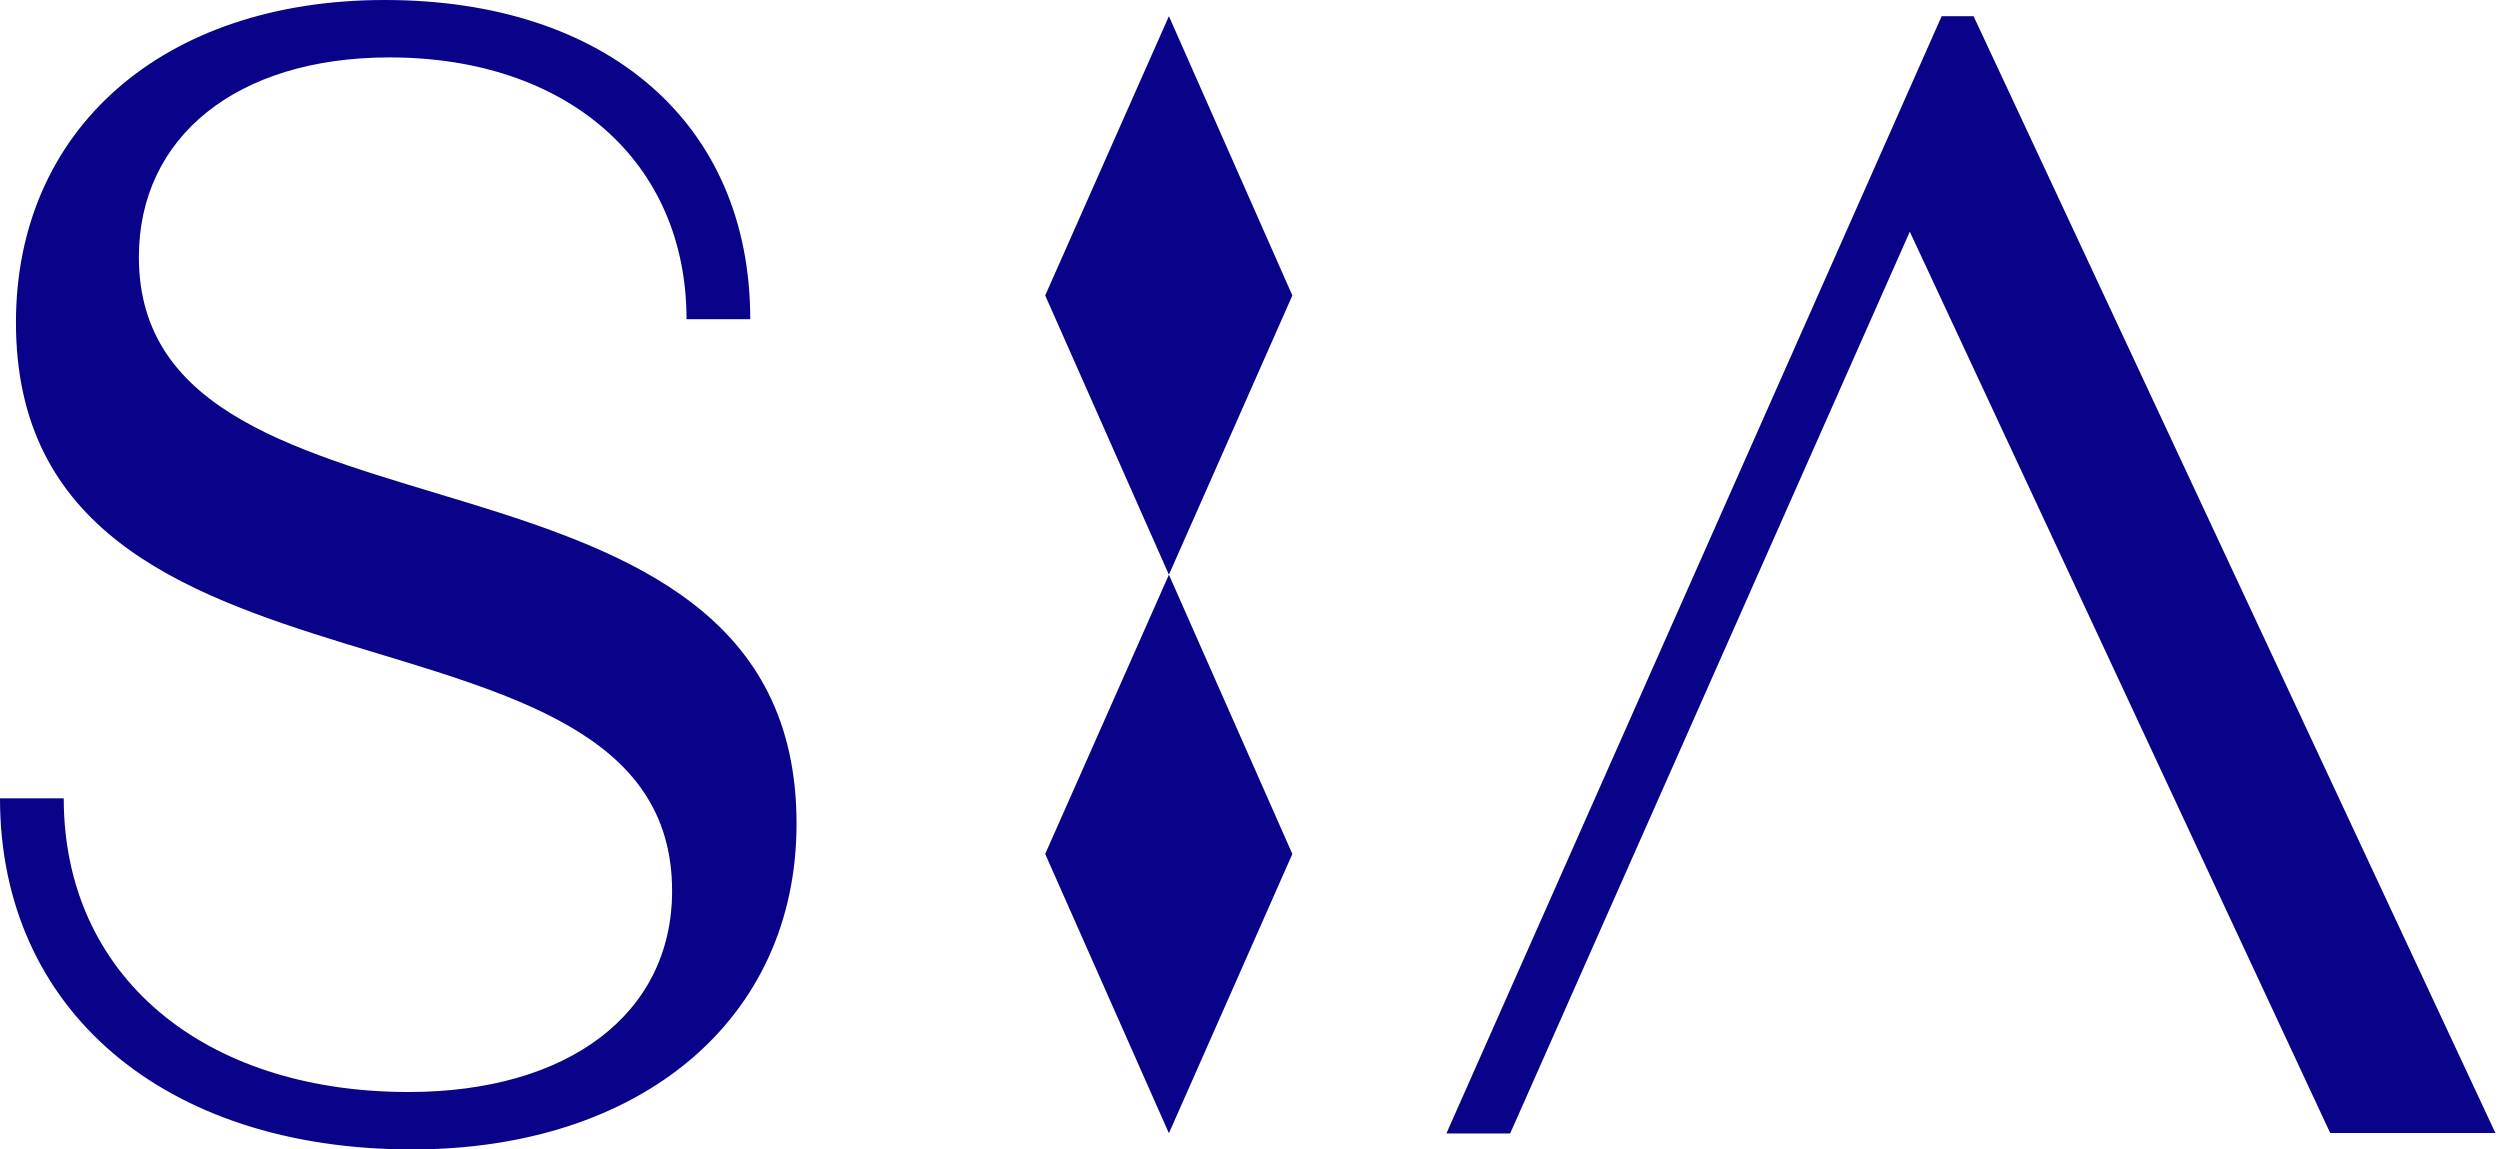 <?xml version="1.0" encoding="UTF-8"?> <svg xmlns="http://www.w3.org/2000/svg" width="87" height="40" viewBox="0 0 87 40" fill="none"><g clip-path="url(#clip0_2125_5072)"><path d="M0 27.782H2.218C2.218 33.944 7.051 38.002 14.216 38.002C19.771 38.002 23.389 35.282 23.389 31.003C23.389 19.947 0.555 25.669 0.555 11.224C0.555 4.498 5.669 0 13.389 0C21.109 0 26.109 4.278 26.109 11.109H23.891C23.891 5.607 19.727 1.998 13.556 1.998C8.222 1.998 4.833 4.78 4.833 8.944C4.833 19.894 27.72 14.225 27.72 28.662C27.72 35.493 22.28 40 14.34 40C5.669 40 0 35.106 0 27.782Z" fill="#080388"></path><path d="M68.68 0.563H67.57L50.334 39.445H52.553L66.461 8.063L81.091 39.428H86.84L68.68 0.563Z" fill="#080388"></path><path d="M44.974 10.282L40.678 20L36.373 10.282L40.678 0.563L44.974 10.282Z" fill="#080388"></path><path d="M44.974 29.718L40.678 39.437L36.373 29.718L40.678 20L44.974 29.718Z" fill="#080388"></path></g><defs><clipPath id="clip0_2125_5072"><rect width="86.84" height="40" fill="white"></rect></clipPath></defs></svg> 